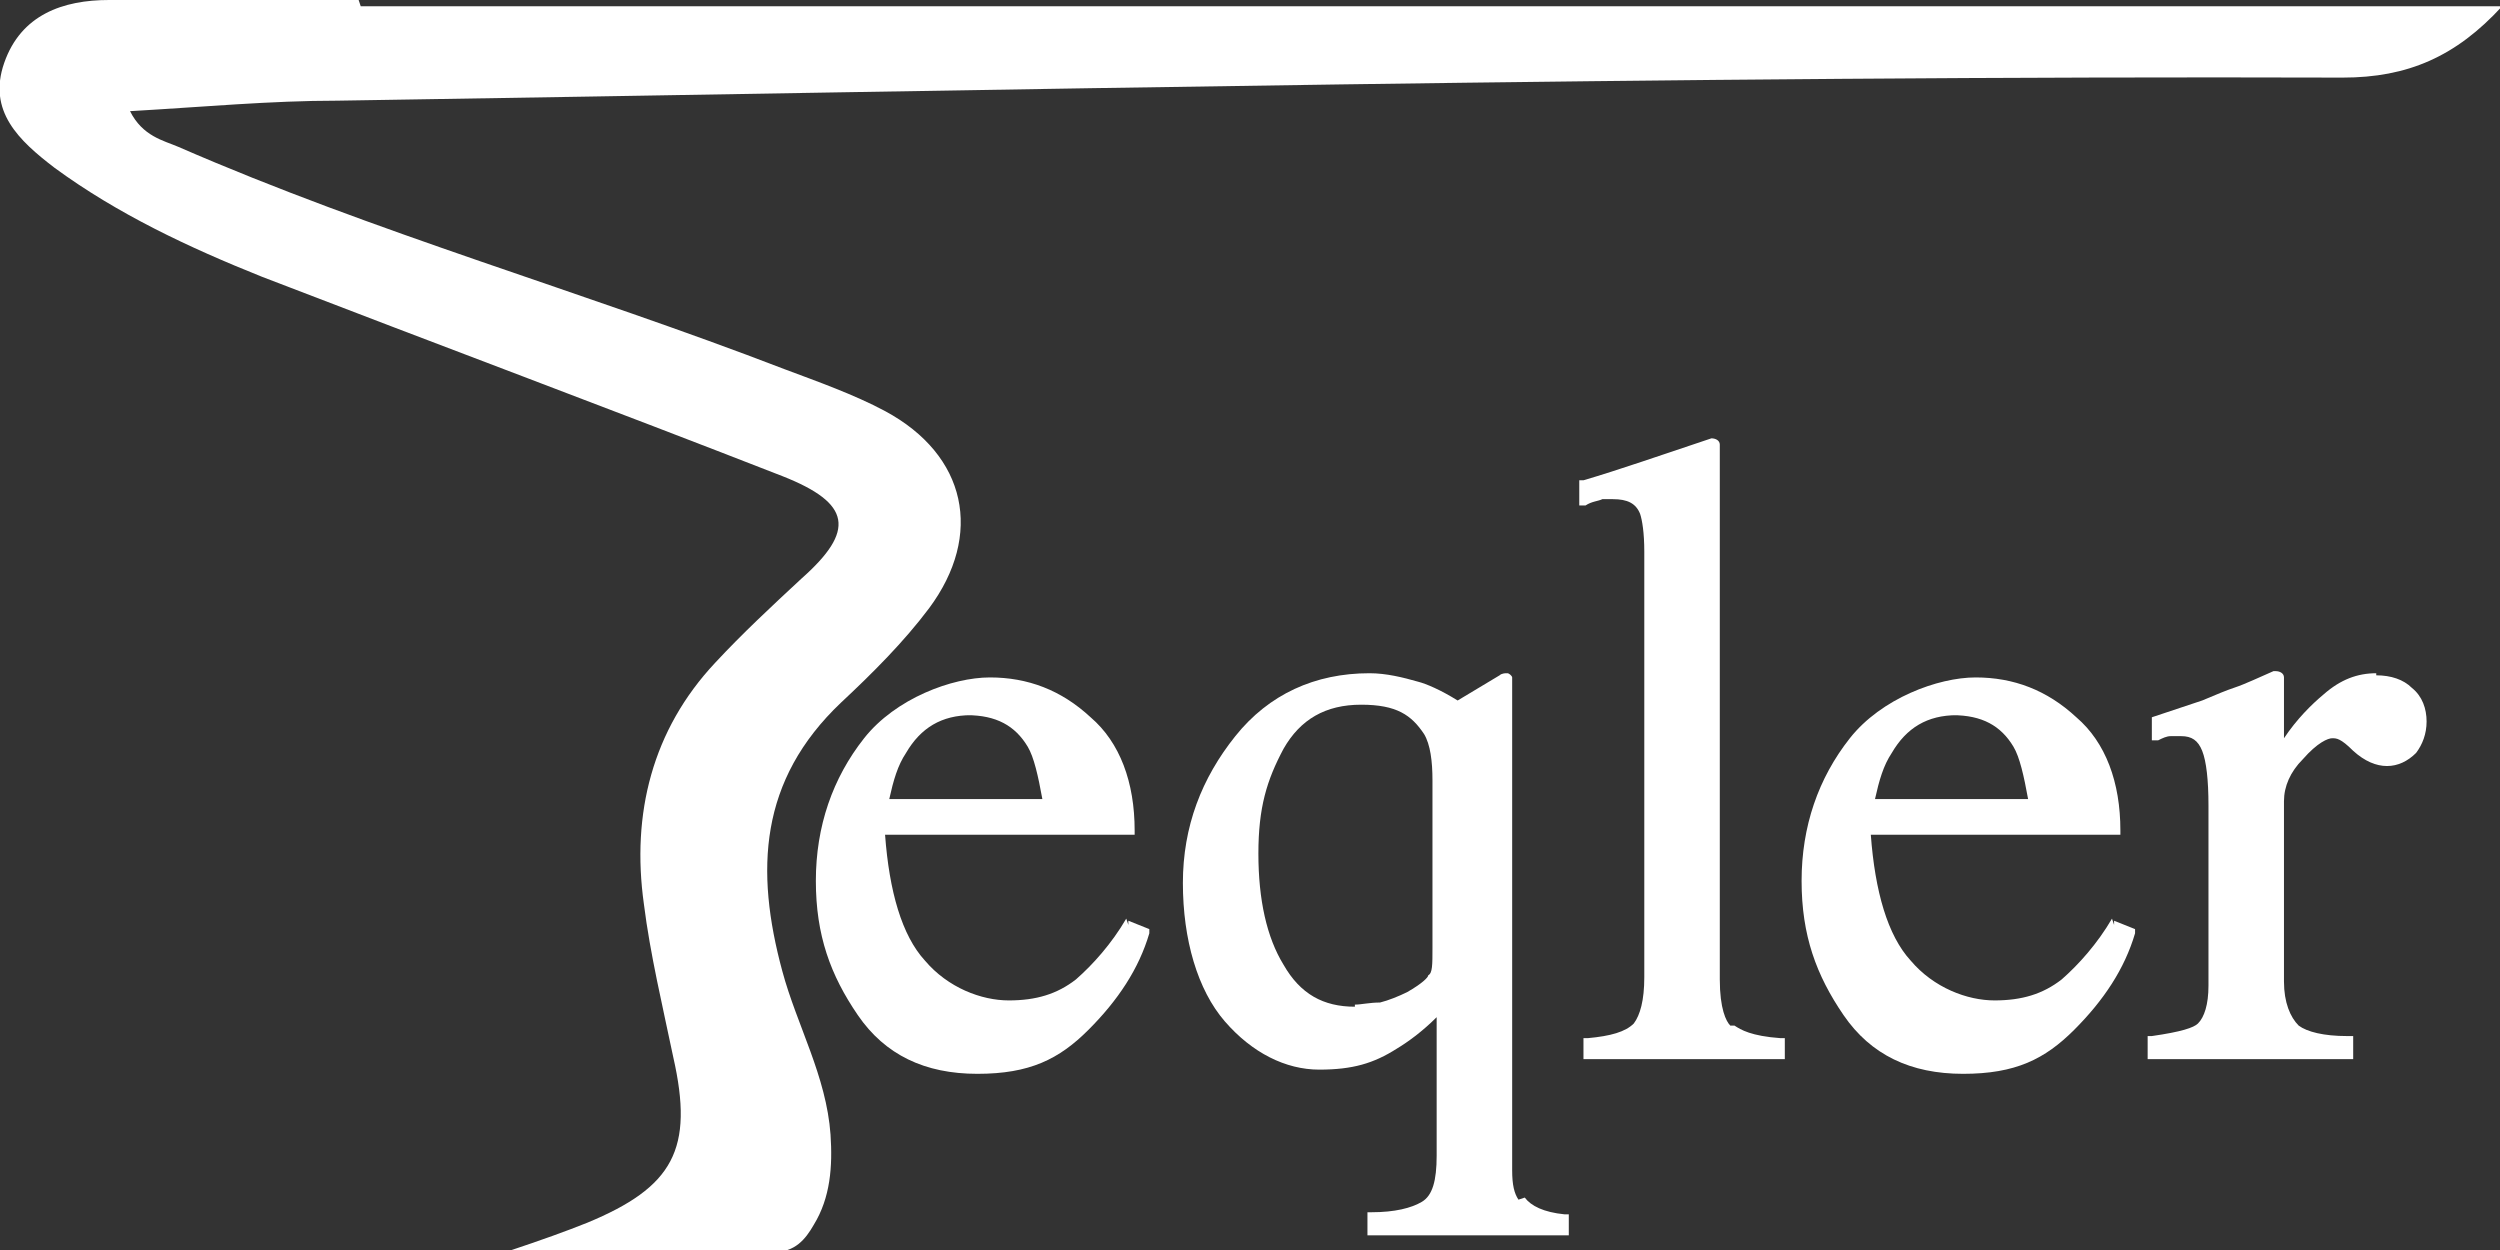 <?xml version="1.0" encoding="UTF-8"?>
<svg id="Ebene_1" data-name="Ebene 1" xmlns="http://www.w3.org/2000/svg" version="1.1" viewBox="0 0 119.2 59.6">
  <rect x="0" y="0" width="119.2" height="59.6" fill="#333333" stroke="none"/>
  <defs>
    <style>
      .cls-1 {
        fill: #fff;
        stroke-width: 0px;
      }
    </style>
  </defs>
  <path class="cls-1" d="M17.1,0C13.1,0,9.2,0,5.2,0,3,0,1,.7.2,3c-.8,2.3.7,3.7,2.4,5,3,2.2,6.4,3.8,9.9,5.2,8.3,3.2,16.6,6.3,24.8,9.5,3.3,1.3,3.5,2.6.9,4.9-1.4,1.3-2.8,2.6-4.1,4-3,3.2-4,7.2-3.4,11.5.3,2.4.9,4.9,1.4,7.3,1,4.4,0,6.2-4.1,7.9-1,.4-2.1.8-3.9,1.4,4.7,0,8.8,0,12.8,0,1,0,1.5-.6,1.9-1.3.8-1.3.9-2.8.8-4.3-.2-2.8-1.6-5.2-2.3-7.8-1.3-4.8-1.1-9.1,2.8-12.8,1.5-1.4,3-2.9,4.2-4.5,2.6-3.5,1.8-7.3-2.1-9.4-1.5-.8-3.2-1.4-4.8-2-9.6-3.7-19.5-6.5-28.9-10.6-.7-.3-1.7-.5-2.3-1.7,3.5-.2,6.7-.5,9.9-.5,31.9-.5,63.7-1.2,95.6-1.1,3.1,0,5.4-1,7.6-3.4-34.3,0-68.2,0-102.1,0Z"/>
  <g>
    <path class="cls-1" d="M53.7,43.8c-.7,1.2-1.6,2.2-2.4,2.9-.9.7-1.9,1-3.2,1s-2.9-.6-4-1.9c-1.1-1.2-1.7-3.3-1.9-6h11.9v-.2c0-2.3-.7-4.2-2.1-5.4-1.4-1.3-3-1.9-4.8-1.9s-4.5,1-6,2.9c-1.5,1.9-2.3,4.2-2.3,6.8s.7,4.5,2,6.4c1.3,1.9,3.2,2.8,5.7,2.8s3.9-.7,5.3-2.1c1.4-1.4,2.4-2.9,2.9-4.6v-.2c0,0-1-.4-1-.4v.2ZM46.1,34.1c1.4,0,2.3.5,2.9,1.5.3.5.5,1.4.7,2.5h-7.3c.2-.9.4-1.6.8-2.2.7-1.2,1.7-1.8,3.1-1.8Z"/>
    <path class="cls-1" d="M72.4,57.2c-.2-.3-.3-.7-.3-1.4v-23.1c0-.2,0-.3,0-.4,0,0,0-.1-.2-.2h0c0,0-.1,0-.1,0,0,0-.2,0-.3.1l-2,1.2c-.8-.5-1.5-.8-1.9-.9-.7-.2-1.5-.4-2.3-.4-2.6,0-4.8,1-6.4,3-1.6,2-2.5,4.3-2.5,7s.7,5.1,2,6.6c1.3,1.5,2.9,2.3,4.5,2.3s2.6-.3,3.7-1c.5-.3,1.2-.8,1.9-1.5v6.6c0,1.2-.2,1.9-.7,2.2-.5.3-1.3.5-2.4.5h-.2v1.1h9.6v-1h-.2c-1-.1-1.6-.4-1.9-.8ZM64.6,48c-1.5,0-2.6-.6-3.4-2-.8-1.3-1.2-3.1-1.2-5.3s.4-3.5,1.2-5c.8-1.4,2-2.1,3.7-2.1s2.4.5,3,1.4c.3.5.4,1.3.4,2.2v8c0,.8,0,1.2-.2,1.3,0,.1-.3.4-1,.8-.4.2-.9.4-1.3.5-.5,0-.9.1-1.2.1Z"/>
    <path class="cls-1" d="M82.5,48.9c-.2-.2-.5-.8-.5-2.2v-24.9c0-.4,0-.5,0-.6,0-.2-.2-.3-.4-.3h0c-2.4.8-4.4,1.5-6.1,2h-.2v1.2h.3c.3-.2.6-.2.8-.3.2,0,.4,0,.5,0,.7,0,1.1.2,1.3.7.1.3.2.9.2,1.8v20.3c0,1.1-.2,1.8-.5,2.2-.4.4-1.1.6-2.2.7h-.2v1h9.6v-1h-.2c-1.4-.1-1.9-.4-2.2-.6Z"/>
    <path class="cls-1" d="M100.7,43.8c-.7,1.2-1.6,2.2-2.4,2.9-.9.7-1.9,1-3.2,1s-2.9-.6-4-1.9c-1.1-1.2-1.7-3.3-1.9-6h11.9v-.2c0-2.3-.7-4.2-2.1-5.4-1.4-1.3-3-1.9-4.8-1.9s-4.5,1-6,2.9c-1.5,1.9-2.3,4.2-2.3,6.8s.7,4.5,2,6.4c1.3,1.9,3.2,2.8,5.7,2.8s3.9-.7,5.3-2.1c1.4-1.4,2.4-2.9,2.9-4.6v-.2c0,0-1-.4-1-.4v.2ZM93.1,34.1c1.4,0,2.3.5,2.9,1.5.3.5.5,1.4.7,2.5h-7.3c.2-.9.4-1.6.8-2.2.7-1.2,1.7-1.8,3.1-1.8Z"/>
    <path class="cls-1" d="M113.3,32.1c-.9,0-1.7.3-2.5,1-.6.5-1.3,1.2-1.9,2.1v-2.4c0-.3,0-.4,0-.5,0-.2-.2-.3-.4-.3h-.1c-.7.3-1.3.6-1.9.8-.3.1-.8.3-1.5.6l-2.4.8v1.1h.3c.2-.1.4-.2.6-.2.2,0,.3,0,.5,0,.5,0,.8.2,1,.7.2.5.3,1.4.3,2.6v8.6c0,.9-.2,1.5-.5,1.8-.2.2-.8.4-2.2.6h-.2v1.1h9.8v-1.1h-.3c-1.1,0-1.9-.2-2.3-.5-.4-.4-.7-1.1-.7-2.1v-8.6c0-.7.3-1.4.9-2,.7-.8,1.2-1,1.4-1s.4,0,1,.6c1.1,1,2.2.9,3,.1.3-.4.5-.9.5-1.5s-.2-1.2-.7-1.6c-.4-.4-1-.6-1.7-.6Z"/>
  </g>
</svg>